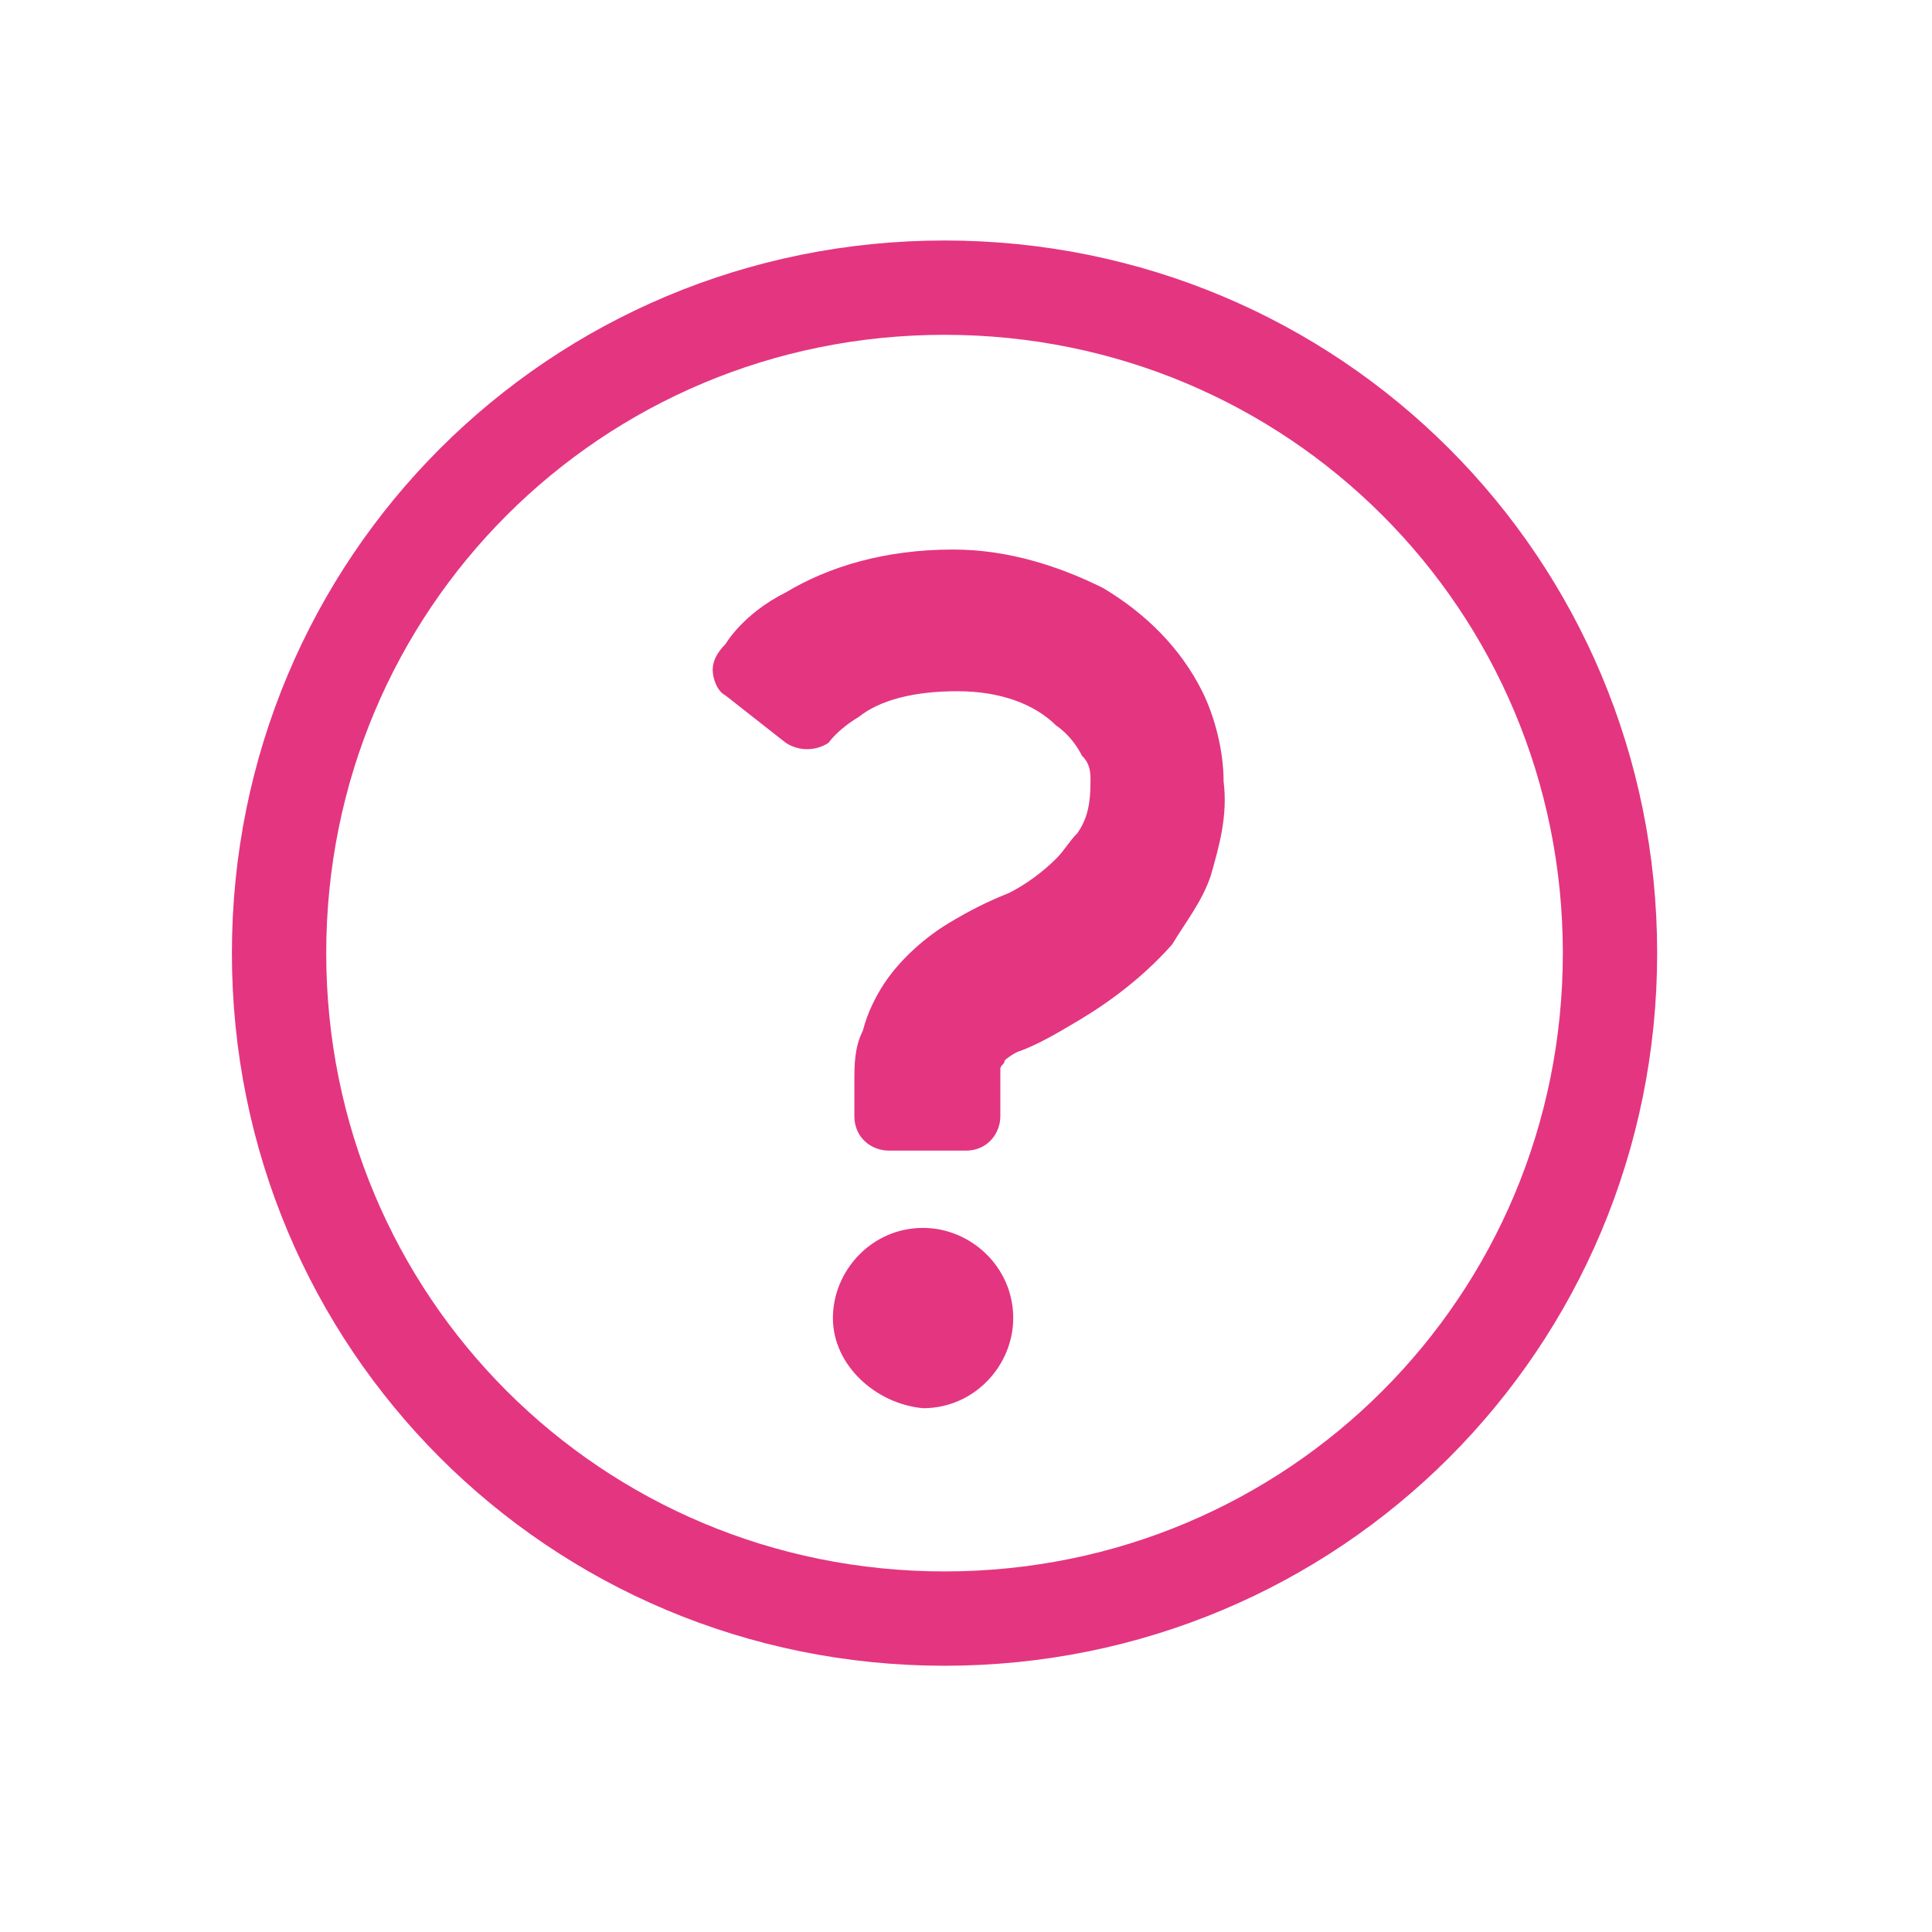 <?xml version="1.0" encoding="utf-8"?>
<!-- Generator: Adobe Illustrator 23.1.0, SVG Export Plug-In . SVG Version: 6.00 Build 0)  -->
<svg version="1.1" id="レイヤー_1" xmlns="http://www.w3.org/2000/svg" xmlns:xlink="http://www.w3.org/1999/xlink" x="0px"
	 y="0px" viewBox="0 0 45 45" style="enable-background:new 0 0 45 45;" xml:space="preserve">
<style type="text/css">
	.st0{fill:none;stroke:#E43581;stroke-width:2.197;stroke-linecap:round;stroke-linejoin:round;stroke-miterlimit:10;}
	.st1{fill:#E43581;}
</style>
<g>
	<g>
		<path class="st0" d="M22,6.7c-8.6,0-15.5,6.9-15.5,15.5S13.4,37.7,22,37.7s15.5-6.9,15.5-15.5S30.6,6.7,22,6.7z"/>
	</g>
	<g>
		<path class="st1" d="M19.4,30.7c0-1.1,0.9-2.1,2.1-2.1c1.1,0,2.1,0.9,2.1,2.1c0,1.1-0.9,2.1-2.1,2.1
			C20.4,32.7,19.4,31.8,19.4,30.7z"/>
		<path class="st1" d="M28.2,20.4C28,21,27.6,21.5,27.3,22c-0.8,0.9-1.7,1.5-2.4,1.9c-0.5,0.3-0.9,0.5-1.2,0.6
			c-0.2,0.1-0.3,0.2-0.3,0.2c0,0.1-0.1,0.1-0.1,0.2c0,0.1,0,0.2,0,0.3c0,0.4,0,0.8,0,0.8c0,0.4-0.3,0.8-0.8,0.8h-1.8
			c-0.4,0-0.8-0.3-0.8-0.8c0,0,0-0.4,0-0.8c0-0.4,0-0.8,0.2-1.2c0.1-0.4,0.3-0.8,0.5-1.1c0.4-0.6,1-1.1,1.5-1.4
			c0.5-0.3,0.9-0.5,1.4-0.7c0.4-0.2,0.8-0.5,1.1-0.8c0.2-0.2,0.3-0.4,0.5-0.6c0.2-0.3,0.3-0.6,0.3-1.2c0-0.2,0-0.4-0.2-0.6
			c-0.1-0.2-0.3-0.5-0.6-0.7c-0.5-0.5-1.3-0.8-2.3-0.8c-1,0-1.8,0.2-2.3,0.6c-0.5,0.3-0.7,0.6-0.7,0.6c-0.3,0.2-0.7,0.2-1,0
			l-1.4-1.1c-0.2-0.1-0.3-0.4-0.3-0.6c0-0.2,0.1-0.4,0.3-0.6c0,0,0.4-0.7,1.4-1.2c1-0.6,2.3-1,3.9-1c1.3,0,2.5,0.4,3.5,0.9
			c1,0.6,1.8,1.4,2.3,2.4c0.3,0.6,0.5,1.4,0.5,2.1C28.6,19,28.4,19.7,28.2,20.4z"/>
	</g>
</g>
<path class="st1" d="M335.6,110.7c-1.1-1.6-2.8-2.6-4.3-3.2c-0.3-0.1-0.5-0.2-0.8-0.3c1.2-5.6-1.1-11.7-1-12.3
	c0-0.2,0.1-0.4,0.1-0.7c0.1-0.4,0.3-0.8,0.4-1.2c0.2-0.5,0.2-1,0.2-1.4c0-0.5-0.1-0.9-0.3-1.2c0-0.1-0.1-0.1-0.1-0.2
	c0.2-2.2,0.2-6.9-2.5-10.2c-0.1-0.2-0.8-0.8-0.8-0.8c-1.6-1.5-3.9-2.5-7.3-2.5c-3.4,0-5.7,1-7.3,2.5c0,0-0.5,0.5-0.8,0.8
	c-2.6,3.3-2.6,8.1-2.4,10.3c0,0-0.1,0.1-0.1,0.1c-0.2,0.3-0.3,0.7-0.3,1.2c0,0.4,0.1,0.9,0.2,1.4c0.1,0.4,0.2,0.7,0.3,1.1
	c0,0.4,0.1,0.7,0.1,0.9c0.1,0.6-2.2,6.7-1,12.3c-1.3,0.4-2.7,1-3.8,2c-0.7,0.6-1.3,1.4-1.8,2.3c-0.4,0.9-0.7,2.1-0.7,3.4
	c0,0.3,0,0.6,0,0.9c0,0.2,0.1,0.4,0.2,0.6c0.2,0.3,0.5,0.5,0.8,0.7c0.6,0.4,1.3,0.7,2.3,1.1c3,1.1,8,2,14.1,2c5,0,9.2-0.6,12.2-1.5
	c1.5-0.4,2.7-0.9,3.6-1.3c0.4-0.2,0.8-0.4,1.1-0.7c0.1-0.1,0.3-0.3,0.4-0.4c0.1-0.2,0.2-0.3,0.2-0.6c0-0.3,0-0.6,0-0.9
	C336.8,113.2,336.4,111.8,335.6,110.7z M309.9,91.3c0.1-0.1,0.2-0.2,0.2-0.2s0.8,1.9,2,4.8c-0.5-2.4-0.5-4.6-0.2-6.4
	c1-1.4,3.4-3.5,4.4-4.4c1.4,2,4.7,5.5,10.6,6c0.1,1.4,0,3.1-0.4,4.8c1.2-2.8,2-4.8,2-4.8s0.1,0.1,0.3,0.3c0,0.1,0,0.1,0,0.2
	c0,0.3,0,0.6-0.2,1c-0.4,1.3-0.7,2.1-1,2.5c-0.2,0.2-0.3,0.3-0.5,0.5c-0.2,0.1-0.3,0.2-0.6,0.3l-0.4,0.1l-0.1,0.4
	c-0.4,2.4-1.7,3.8-2.6,4.8l-0.2,0.2v0.3c0,1.2,0,2.1,0,2.9c0,0.2,0,0.4,0.1,0.6l-3.7,4.2l-4.6-4.3c0.1-0.2,0.1-0.4,0.1-0.5
	c0-0.7,0-1.6,0-2.9v-0.3l-0.2-0.2c-0.9-1-2.2-2.4-2.6-4.8l-0.1-0.4l-0.4-0.1c-0.2-0.1-0.4-0.2-0.6-0.3c-0.2-0.2-0.4-0.4-0.7-0.8
	c-0.2-0.5-0.5-1.1-0.8-2.1c-0.1-0.4-0.2-0.8-0.2-1C309.8,91.5,309.8,91.4,309.9,91.3z M319.1,112.2l-1.4,1.8l-4.9-4.8
	c0.2-0.8,0.4-1.6,0.6-2.3c0.1,0,0.1-0.1,0.2-0.1l0,0L319.1,112.2z M303.2,115c0-1.5,0.4-2.6,1-3.5c0.9-1.3,2.2-2.1,3.7-2.6
	c0.2-0.1,0.4-0.1,0.6-0.2c0,0,0,0.1,0,0.1l-5.3,6.8C303.2,115.4,303.2,115.2,303.2,115z M304.1,116.4c-0.2-0.1-0.4-0.2-0.5-0.3
	l5.1-6.7c0.4,0.9,0.9,1.8,1.6,2.7l-4,5.2C305.4,116.9,304.7,116.6,304.1,116.4z M307.5,117.6c-0.2,0-0.3-0.1-0.5-0.1l3.8-4.9
	c0.5,0.5,1.1,1,1.7,1.5c-0.2-1.1-0.1-2.4,0.1-3.7l1.9,1.8l-4.4,6C309.2,118,308.2,117.8,307.5,117.6z M310.8,118.3l4.1-5.7l2.2,2.2
	l-3.2,4C312.9,118.6,311.8,118.5,310.8,118.3z M315.1,118.8l9.7-12.2c0.1,0.1,0.3,0.2,0.4,0.2l1.4,0.9l-0.9,1.1L318,119
	C317,118.9,316,118.9,315.1,118.8z M319.3,119c0,0-0.1,0-0.1,0l6.7-9l1.5-2c0,0,1.5,0.2,2.8,0.7c0.3,0.1,0.6,0.2,0.8,0.3l-7.2,9.9
	C322.4,118.9,320.9,119,319.3,119z M324.6,118.7l6.9-9.6c0.7,0.3,1.4,0.7,1.9,1.2c0.1,0.1,0.3,0.3,0.4,0.4l-5.4,7.5
	C327.3,118.4,326,118.6,324.6,118.7z M335.4,115.7L335.4,115.7c-0.2,0.2-0.4,0.3-0.6,0.5c-1,0.6-2.9,1.2-5.4,1.8l4.9-6.8
	c0.2,0.3,0.4,0.6,0.6,1c0.3,0.7,0.6,1.7,0.6,2.8C335.4,115.2,335.4,115.5,335.4,115.7z"/>
<g>
</g>
<g>
</g>
<g>
</g>
<g>
</g>
<g>
</g>
<g>
</g>
<g>
</g>
<g>
</g>
<g>
</g>
<g>
</g>
<g>
</g>
<g>
</g>
<g>
</g>
<g>
</g>
<g>
</g>
</svg>
